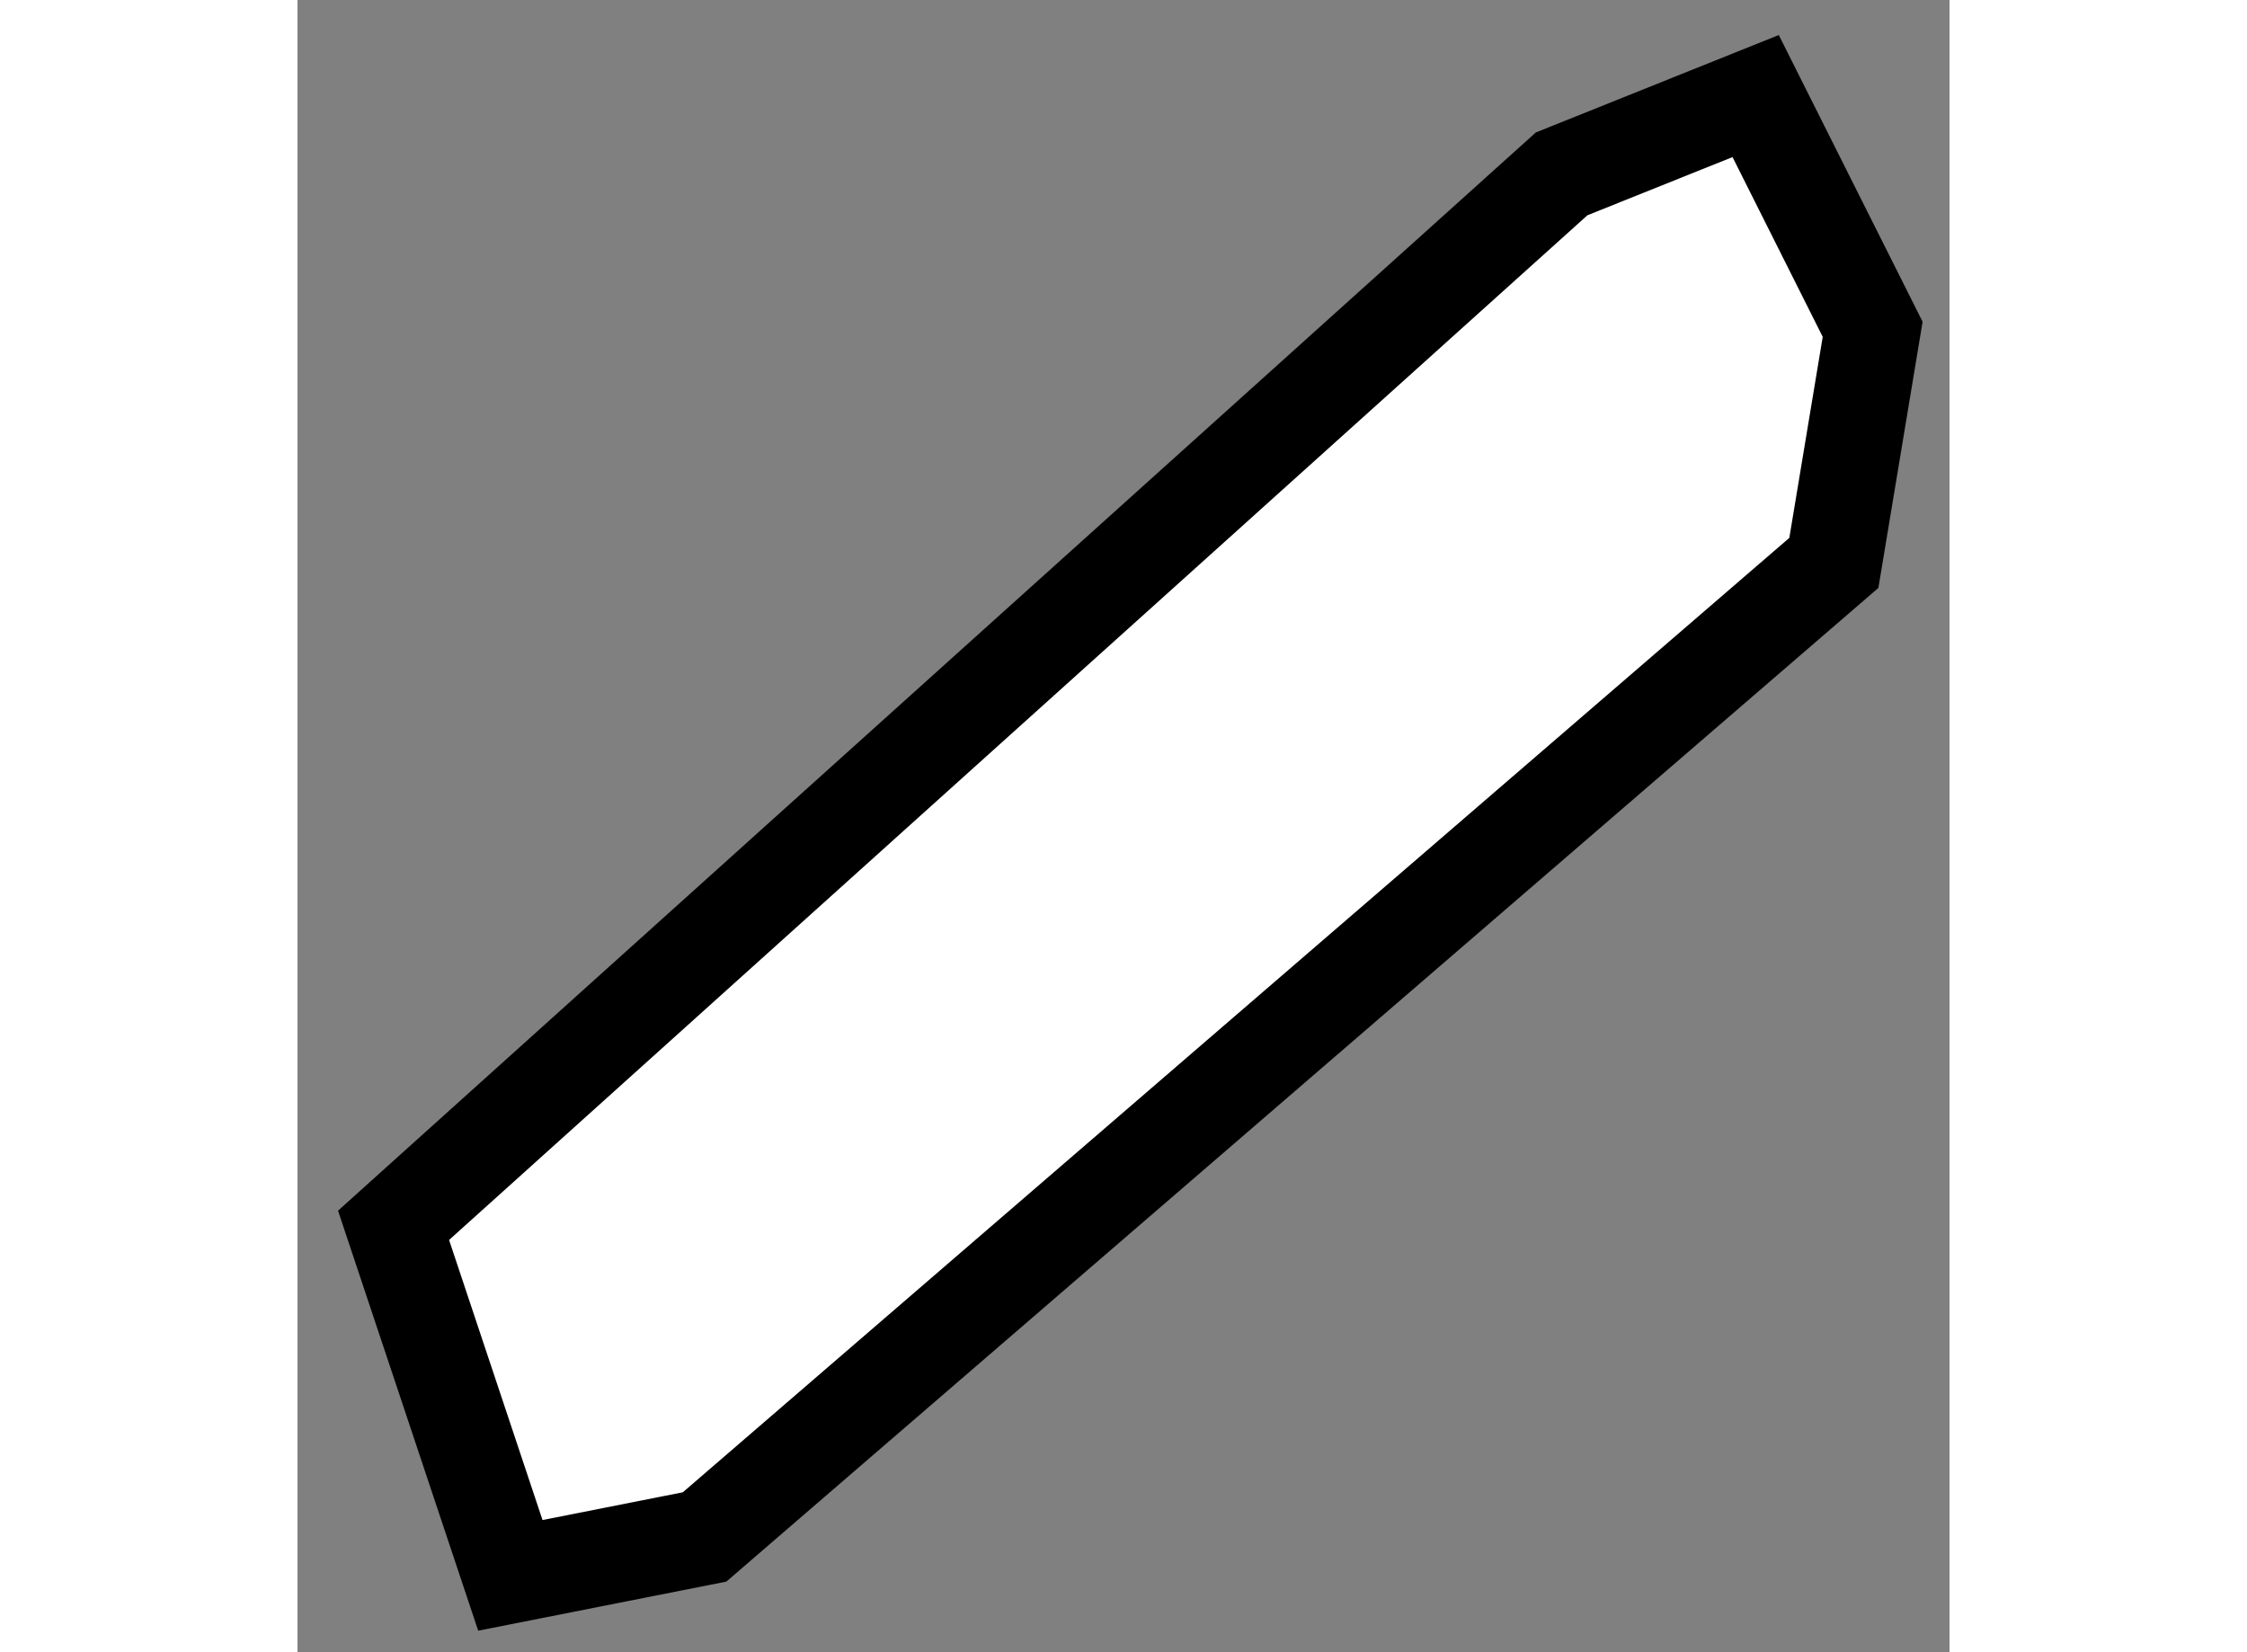 <?xml version="1.0" encoding="utf-8"?>
<!-- Generator: Adobe Illustrator 15.1.0, SVG Export Plug-In . SVG Version: 6.00 Build 0)  -->
<!DOCTYPE svg PUBLIC "-//W3C//DTD SVG 1.1//EN" "http://www.w3.org/Graphics/SVG/1.1/DTD/svg11.dtd">
<svg version="1.1" xmlns="http://www.w3.org/2000/svg" xmlns:xlink="http://www.w3.org/1999/xlink" x="0px" y="0px" width="244.8px"
	 height="180px" viewBox="207.183 102.181 8.599 8.6" enable-background="new 0 0 244.8 180" xml:space="preserve">
	
<rect x="207.183" y="102.181" width="8.599" height="8.6" fill="#808080" stroke="none"/>
	
<g><polygon fill="#FFFFFF" stroke="#000000" stroke-width="0.5" points="207.683,108.559 213.763,103.086 214.773,102.681 
			215.382,103.895 215.18,105.111 209.302,110.181 208.291,110.381 		"></polygon></g>


</svg>